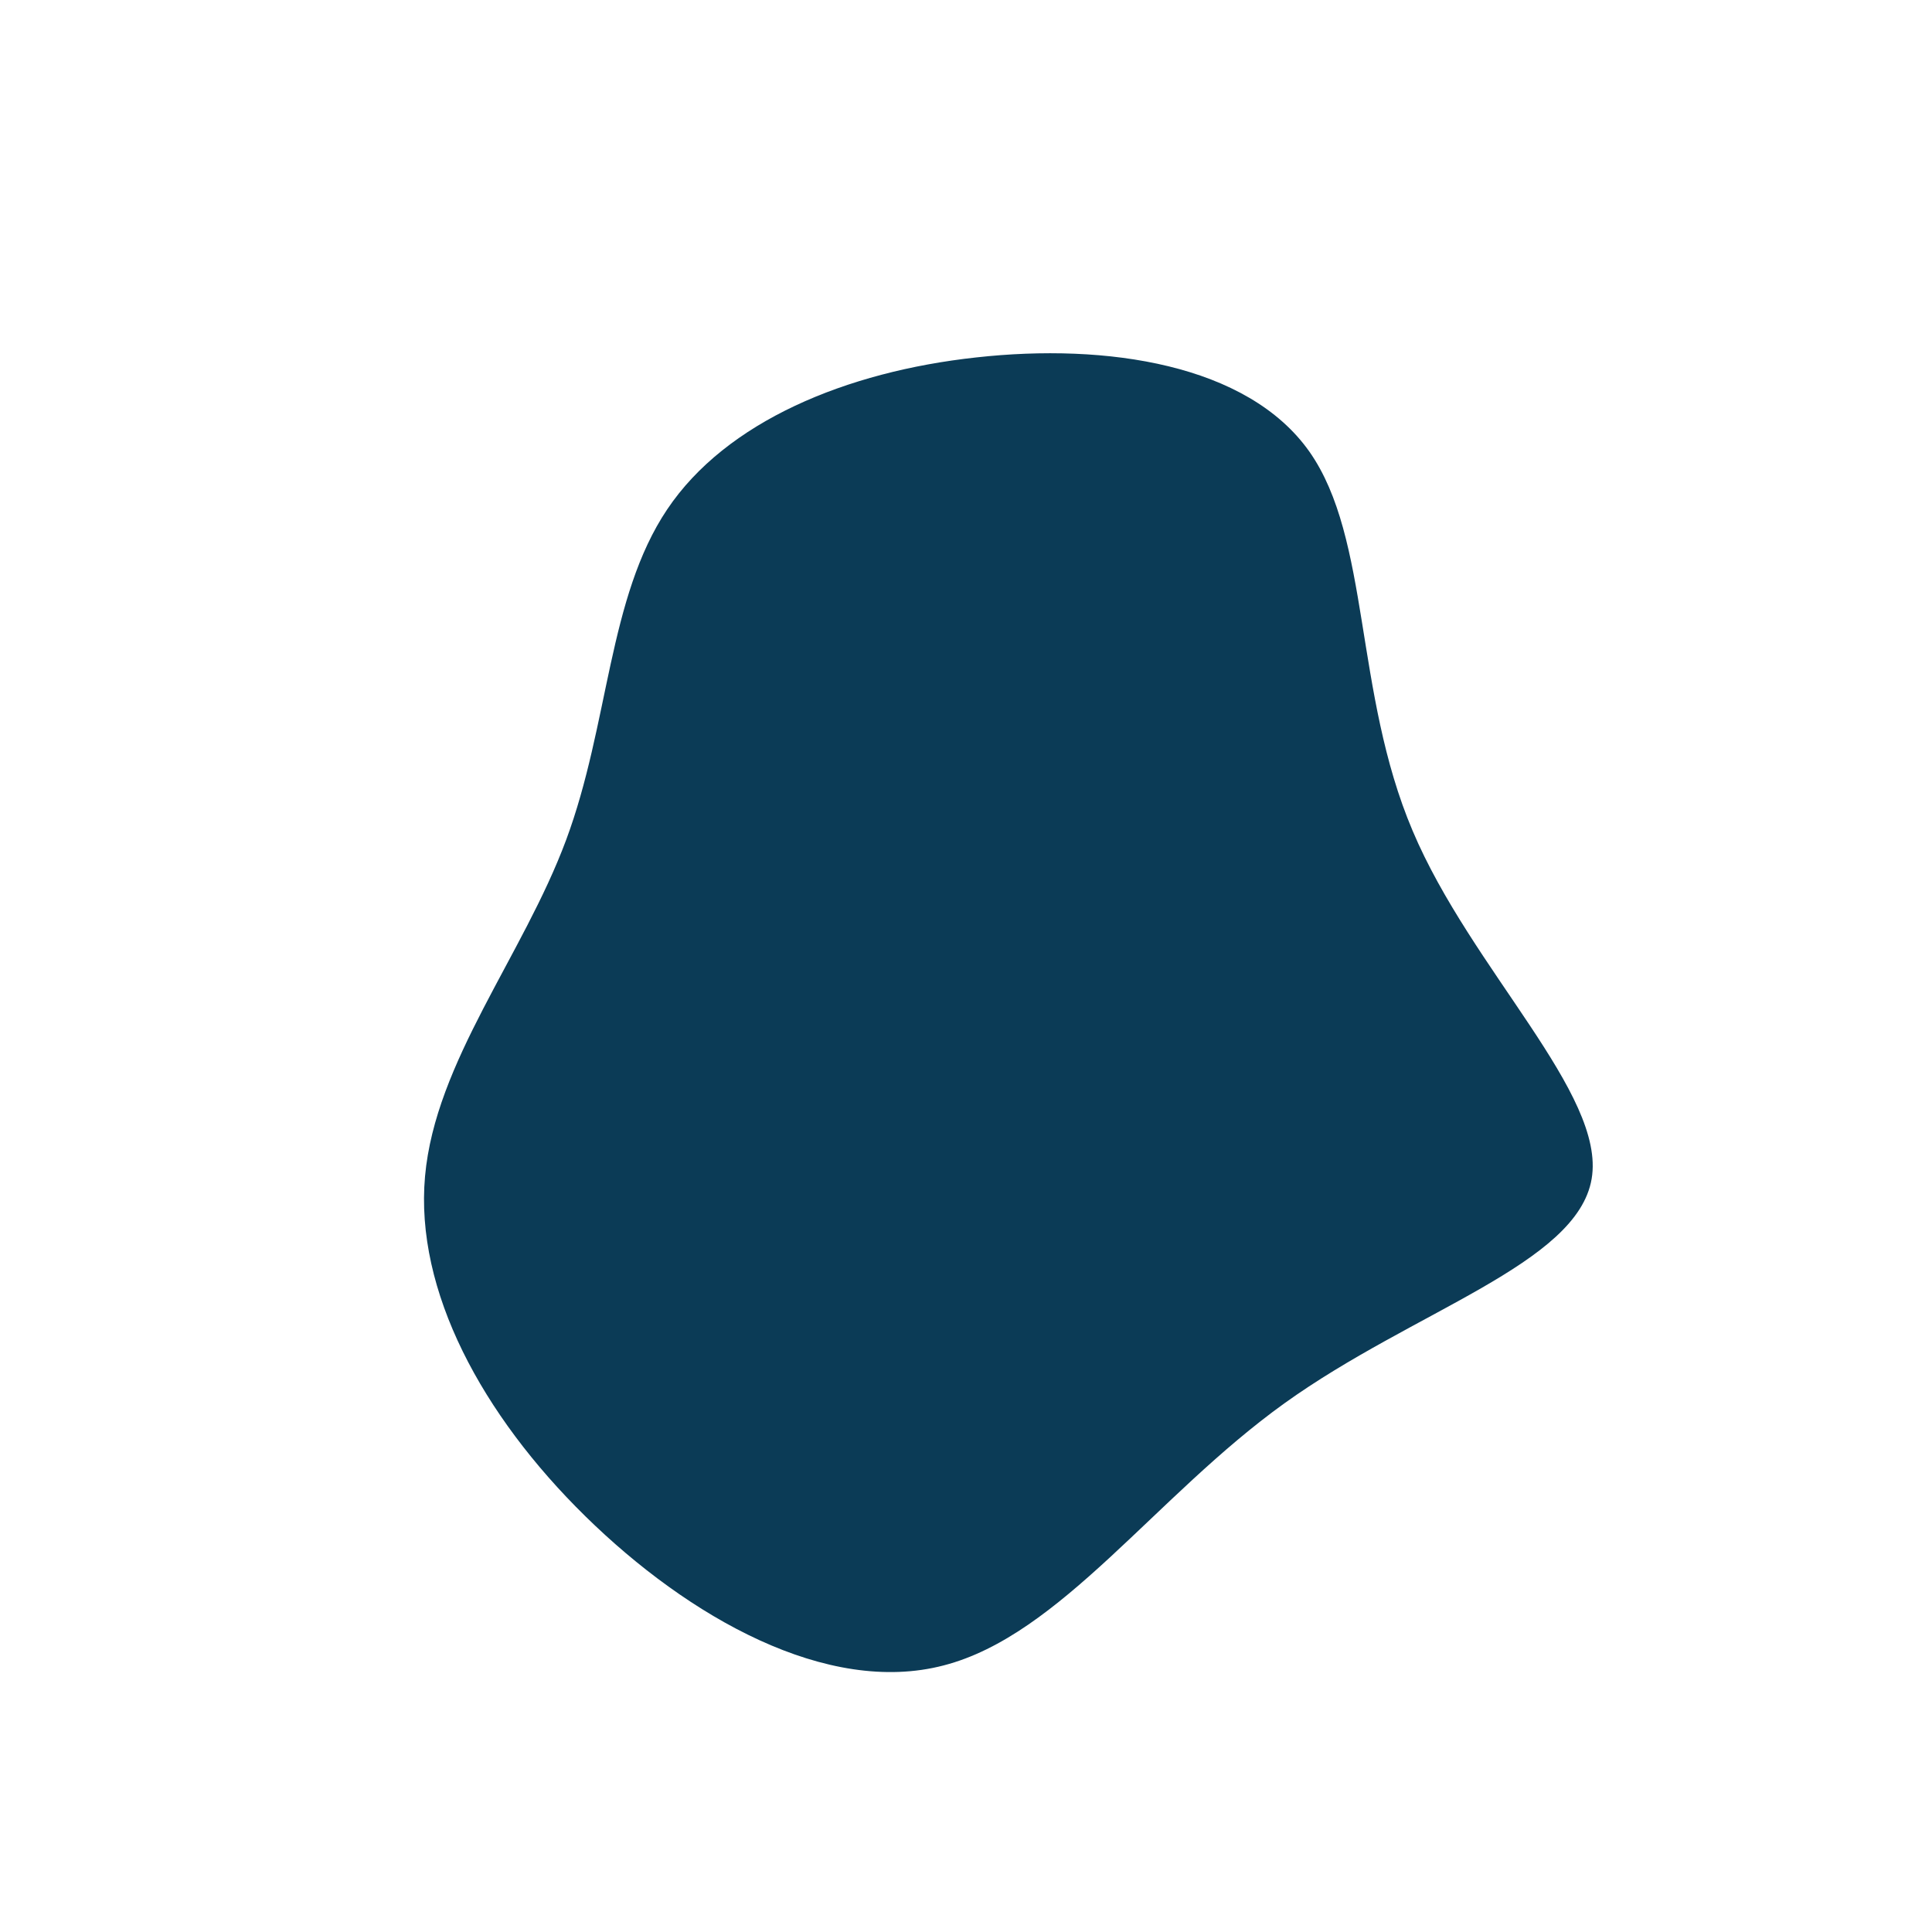 <?xml version="1.0" standalone="no"?>
<svg
  width="600"
  height="600"
  viewBox="0 0 600 600"
  xmlns="http://www.w3.org/2000/svg"
>
  <g transform="translate(300,300)">
    <path d="M106.6,-159.8C125.7,-132.7,120.4,-85.1,138.7,-42C156.9,1.1,198.8,39.7,194.3,66.1C189.8,92.6,139,107,98.9,135.8C58.8,164.6,29.4,207.8,-6.9,217.2C-43.1,226.7,-86.2,202.3,-118.2,170.9C-150.2,139.5,-171.2,100.9,-168,65.3C-164.8,29.7,-137.6,-3.1,-124.2,-39.1C-110.8,-75.1,-111.2,-114.4,-92.8,-141.8C-74.5,-169.1,-37.2,-184.6,3.2,-189C43.7,-193.5,87.4,-186.9,106.6,-159.8Z" fill="#0b3b56" />
  </g>
</svg>
  